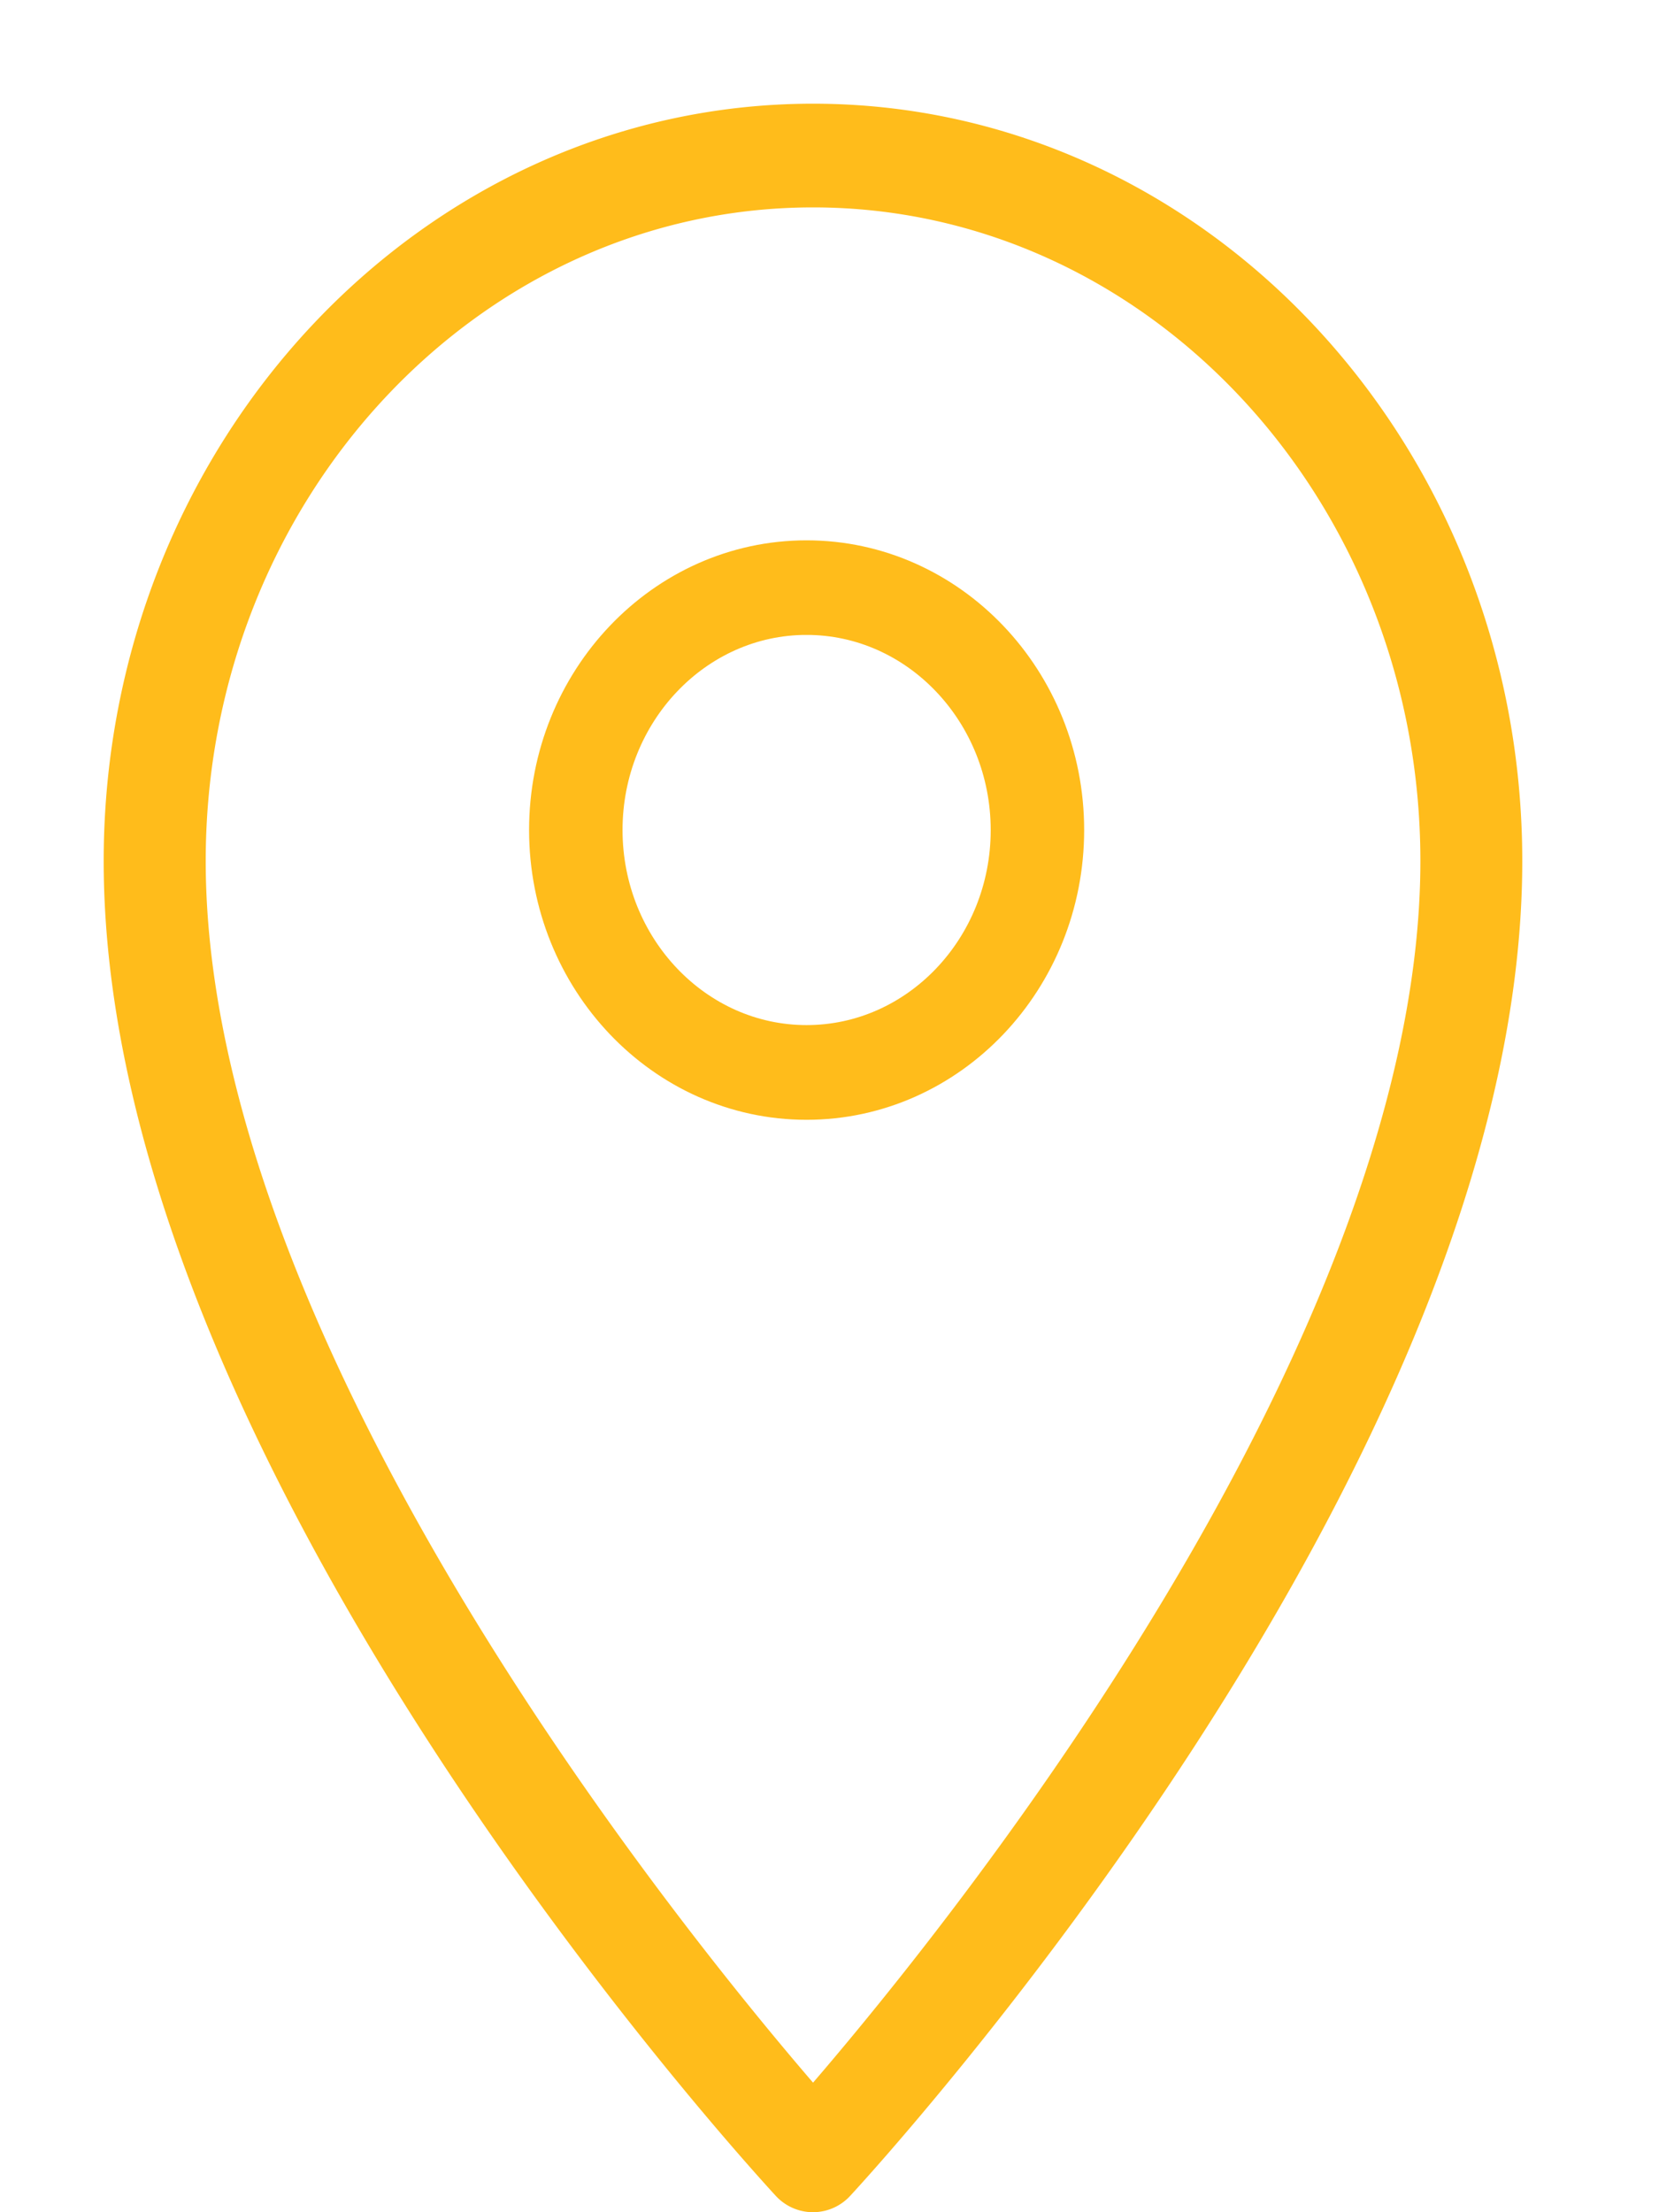 <svg width="12" height="16" xmlns="http://www.w3.org/2000/svg">
    <g fill="#FFBC1B" fill-rule="nonzero" stroke="#FFBC1B" stroke-width=".5">
        <path d="M5.881 15.75a.117.117 0 0 1-.086-.038C5.6 15.5 1 10.478 1 6.227 1 3.345 3.19 1 5.881 1c2.691 0 4.88 2.345 4.88 5.227 0 4.251-4.599 9.273-4.795 9.485a.117.117 0 0 1-.085.038zm0-14.5c-2.56 0-4.643 2.232-4.643 4.977 0 3.837 4.003 8.496 4.643 9.216.64-.72 4.643-5.379 4.643-9.216 0-2.745-2.083-4.977-4.643-4.977z"/>
        <path d="M5.834 7.849c-.969 0-1.757-.828-1.757-1.846 0-1.017.788-1.845 1.757-1.845.97 0 1.758.828 1.758 1.845 0 1.018-.788 1.846-1.758 1.846zm0-3.507c-.872 0-1.581.746-1.581 1.661 0 .916.71 1.661 1.581 1.661.873 0 1.582-.745 1.582-1.66 0-.916-.71-1.662-1.582-1.662z"/>
    </g>
</svg>

